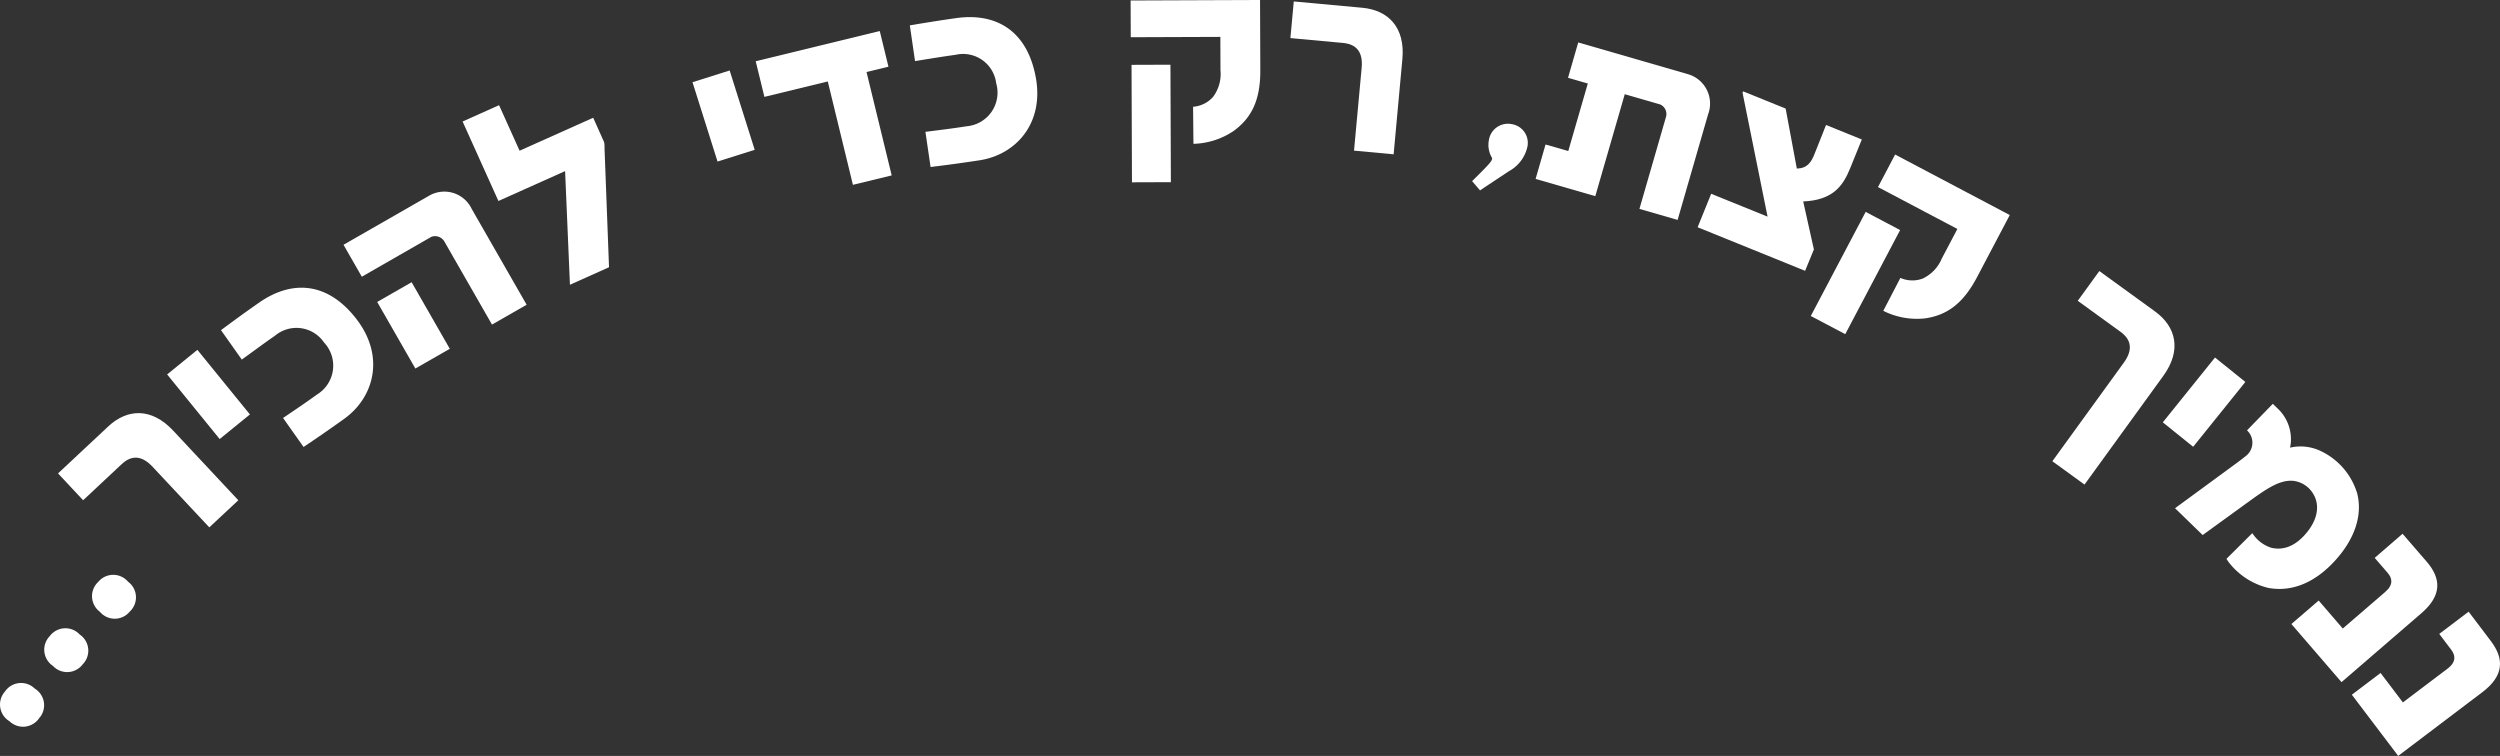 <svg xmlns="http://www.w3.org/2000/svg" xmlns:xlink="http://www.w3.org/1999/xlink" width="332" height="100.387" viewBox="0 0 332 100.387"><rect x="0" y="0" width="332" height="100.387" fill="#333333" stroke="none"/><defs><clipPath id="clip-path"><rect id="Rectangle_65" data-name="Rectangle 65" width="332" height="100.387" fill="#fff"></rect></clipPath></defs><g id="Group_120" data-name="Group 120" transform="translate(0 0)"><g id="Group_119" data-name="Group 119" transform="translate(0 0)" clip-path="url(#clip-path)"><path id="Path_190" data-name="Path 190" d="M1.256,34.085a2.587,2.587,0,0,1-.607-3.93,2.589,2.589,0,0,1,3.964-.406A2.585,2.585,0,0,1,5.2,33.682a2.587,2.587,0,0,1-3.945.4" transform="translate(0.001 61.693)" fill="#fff"></path><path id="Path_191" data-name="Path 191" d="M3.029,31.678a2.584,2.584,0,0,1-.416-3.952,2.594,2.594,0,0,1,3.98-.209,2.585,2.585,0,0,1,.394,3.955,2.583,2.583,0,0,1-3.958.206" transform="translate(3.996 56.749)" fill="#fff"></path><path id="Path_192" data-name="Path 192" d="M4.962,29.33a2.583,2.583,0,0,1-.241-3.961A2.583,2.583,0,0,1,8.7,25.335,2.577,2.577,0,0,1,8.917,29.3a2.576,2.576,0,0,1-3.955.034" transform="translate(8.312 51.922)" fill="#fff"></path><path id="Path_193" data-name="Path 193" d="M10.906,24.337,5.8,29.118,2.465,25.557l6.669-6.24c2.526-2.364,5.734-2.526,8.61.544l8.663,9.26-3.852,3.6-7.531-8.044c-1.479-1.579-2.839-1.538-4.117-.341" transform="translate(5.241 37.313)" fill="#fff"></path><rect id="Rectangle_62" data-name="Rectangle 62" width="5.176" height="11.056" transform="matrix(0.776, -0.631, 0.631, 0.776, 22.195, 49.725)" fill="#fff"></rect><path id="Path_194" data-name="Path 194" d="M20.354,33.372,17.631,29.52c1.773-1.2,2.811-1.895,4.574-3.158a4.485,4.485,0,0,0,.872-6.859,4.431,4.431,0,0,0-6.515-.91c-1.616,1.125-2.529,1.81-4.411,3.173L9.387,17.856c1.854-1.369,3.07-2.267,5.062-3.655,4.264-2.979,9.041-2.861,12.931,2.188,3.82,4.958,2.339,10.4-1.629,13.243-2.435,1.741-3.648,2.564-5.4,3.739" transform="translate(19.96 25.987)" fill="#fff"></path><path id="Path_195" data-name="Path 195" d="M26.271,14.144,17.023,19.45l-2.432-4.242L25.965,8.689a4.024,4.024,0,0,1,5.652,1.757L38.911,23.17l-4.6,2.636L28,14.795a1.431,1.431,0,0,0-1.726-.65M19.065,22.8l4.574-2.62,5.068,8.841-4.574,2.62Z" transform="translate(31.026 17.299)" fill="#fff"></path><path id="Path_196" data-name="Path 196" d="M33.262,13.225l-8.854,3.967L19.65,6.638l4.843-2.17,2.726,6.049,9.773-4.38L38.439,9.37a2.689,2.689,0,0,1,.056.76l.6,15.86-5.19,2.326Z" transform="translate(41.783 9.499)" fill="#fff"></path><rect id="Rectangle_63" data-name="Rectangle 63" width="5.175" height="11.047" transform="translate(91.964 10.917) rotate(-17.515)" fill="#fff"></rect><path id="Path_197" data-name="Path 197" d="M41.671,8.015l-8.416,2.048L32.1,5.33,48.574,1.318l1.154,4.736-2.911.707,3.342,13.731L45.01,21.743Z" transform="translate(68.258 2.802)" fill="#fff"></path><path id="Path_198" data-name="Path 198" d="M41.4,20.631l-.685-4.668c2.12-.266,3.364-.416,5.505-.744A4.482,4.482,0,0,0,50.11,9.495a4.43,4.43,0,0,0-5.4-3.761c-1.951.269-3.079.466-5.374.832l-.691-4.743c2.273-.378,3.764-.625,6.165-.966C49.976.135,54.178,2.4,55.359,8.666,56.522,14.822,52.736,19,47.906,19.74c-2.958.45-4.414.632-6.5.891" transform="translate(82.181 1.546)" fill="#fff"></path><path id="Path_199" data-name="Path 199" d="M58.984,12.856a5.084,5.084,0,0,0,.975-3.539L59.944,4.9l-11.9.044L48.026.066,65.215,0l.034,9.329c.016,3.961-1.15,6.325-3.555,8.072a9.983,9.983,0,0,1-5.324,1.7l-.05-4.921a3.925,3.925,0,0,0,2.664-1.322M48.148,8.613l5.165-.019.059,15.6-5.168.019Z" transform="translate(102.12 -0.001)" fill="#fff"></path><path id="Path_200" data-name="Path 200" d="M61.794,5.571l-6.981-.644.45-4.865,9.1.838c3.455.319,5.709,2.614,5.321,6.809L68.522,20.361l-5.259-.488L64.276,8.881c.2-2.157-.738-3.151-2.482-3.311" transform="translate(116.552 0.131)" fill="#fff"></path><path id="Path_201" data-name="Path 201" d="M65.186,9.807a3.335,3.335,0,0,1-.422-2.4,2.556,2.556,0,0,1,3.045-2.095,2.517,2.517,0,0,1,2.016,3.2,4.914,4.914,0,0,1-2.417,3.054c-.528.36-2.282,1.507-3.824,2.542l-1.054-1.232c2.548-2.5,2.676-2.72,2.654-3.067" transform="translate(132.965 11.176)" fill="#fff"></path><path id="Path_202" data-name="Path 202" d="M66.548,15.351l3.017.872L72.16,7.254l-2.626-.76L70.888,1.8,85.456,6.013a4.059,4.059,0,0,1,2.679,5.334L84.087,25.368l-5.071-1.463,3.517-12.177a1.386,1.386,0,0,0-.778-1.7L77.068,8.674l-3.914,13.54-7.925-2.292Z" transform="translate(138.7 3.837)" fill="#fff"></path><path id="Path_203" data-name="Path 203" d="M73.912,17.479,81.4,20.515,78.073,4.042l.1-.159L83.8,6.165l1.485,7.966c1.379-.034,1.916-.819,2.364-1.973l1.516-3.817,4.752,1.926-1.541,3.808c-.957,2.364-2.3,4.255-6.243,4.421l1.419,6.375-1.166,2.839L72.111,21.922Z" transform="translate(153.333 8.255)" fill="#fff"></path><path id="Path_204" data-name="Path 204" d="M84.206,14.181l4.574,2.414L81.495,30.419l-4.577-2.414Zm7.585,8.848a5.092,5.092,0,0,0,2.532-2.67l2.063-3.911L85.841,10.886l2.276-4.321L103.342,14.6l-4.352,8.26c-1.851,3.508-4,5.055-6.94,5.468a9.968,9.968,0,0,1-5.505-1.007l2.273-4.374a3.923,3.923,0,0,0,2.973.084" transform="translate(163.555 13.958)" fill="#fff"></path><path id="Path_205" data-name="Path 205" d="M96.22,19.574l-5.668-4.108,2.867-3.952,7.394,5.362c2.8,2.032,3.573,5.152,1.1,8.56L91.45,39.87l-4.271-3.1,9.488-13.087c1.269-1.754.972-3.083-.447-4.111" transform="translate(185.373 24.482)" fill="#fff"></path><rect id="Rectangle_64" data-name="Rectangle 64" width="11.053" height="5.174" transform="matrix(0.627, -0.779, 0.779, 0.627, 287.222, 56.088)" fill="#fff"></rect><path id="Path_206" data-name="Path 206" d="M105.372,17.154l.628.607a5.6,5.6,0,0,1,1.76,4.605,5.824,5.824,0,0,1-.1.607,6.21,6.21,0,0,1,3.87.356,9.127,9.127,0,0,1,5.055,5.746c.732,2.926-.375,6.062-2.9,8.851-2.836,3.136-5.928,4.217-8.9,3.677a9.422,9.422,0,0,1-5.28-3.433c-.144-.2-.209-.309-.288-.428l3.43-3.414.206.288a4.645,4.645,0,0,0,2.342,1.66c1.779.406,3.43-.394,4.849-2.229,1.385-1.8,1.476-3.53.788-4.771a3.553,3.553,0,0,0-2.933-1.91c-1.769-.041-3.414,1.107-5.862,2.879L96.058,34.58l-3.667-3.564,8.066-5.912c.588-.428.96-.725,1.429-1.1a2.226,2.226,0,0,0,.128-3.261l-.066-.066Z" transform="translate(196.456 36.474)" fill="#fff"></path><path id="Path_207" data-name="Path 207" d="M100.954,31.538l3.2,3.717,5.64-4.861c1.144-.988.907-1.851.325-2.523l-1.726-2,3.7-3.2,3.2,3.7c1.938,2.245,2.051,4.486-.707,6.859l-10.6,9.145-6.656-7.719Z" transform="translate(206.966 48.214)" fill="#fff"></path><path id="Path_208" data-name="Path 208" d="M103.715,34.121l2.961,3.911,5.94-4.489c1.2-.916,1.019-1.791.485-2.5l-1.594-2.107,3.9-2.954,2.954,3.9c1.788,2.364,1.76,4.608-1.141,6.8l-11.164,8.451L99.9,37.01Z" transform="translate(212.425 55.248)" fill="#fff"></path></g></g></svg>